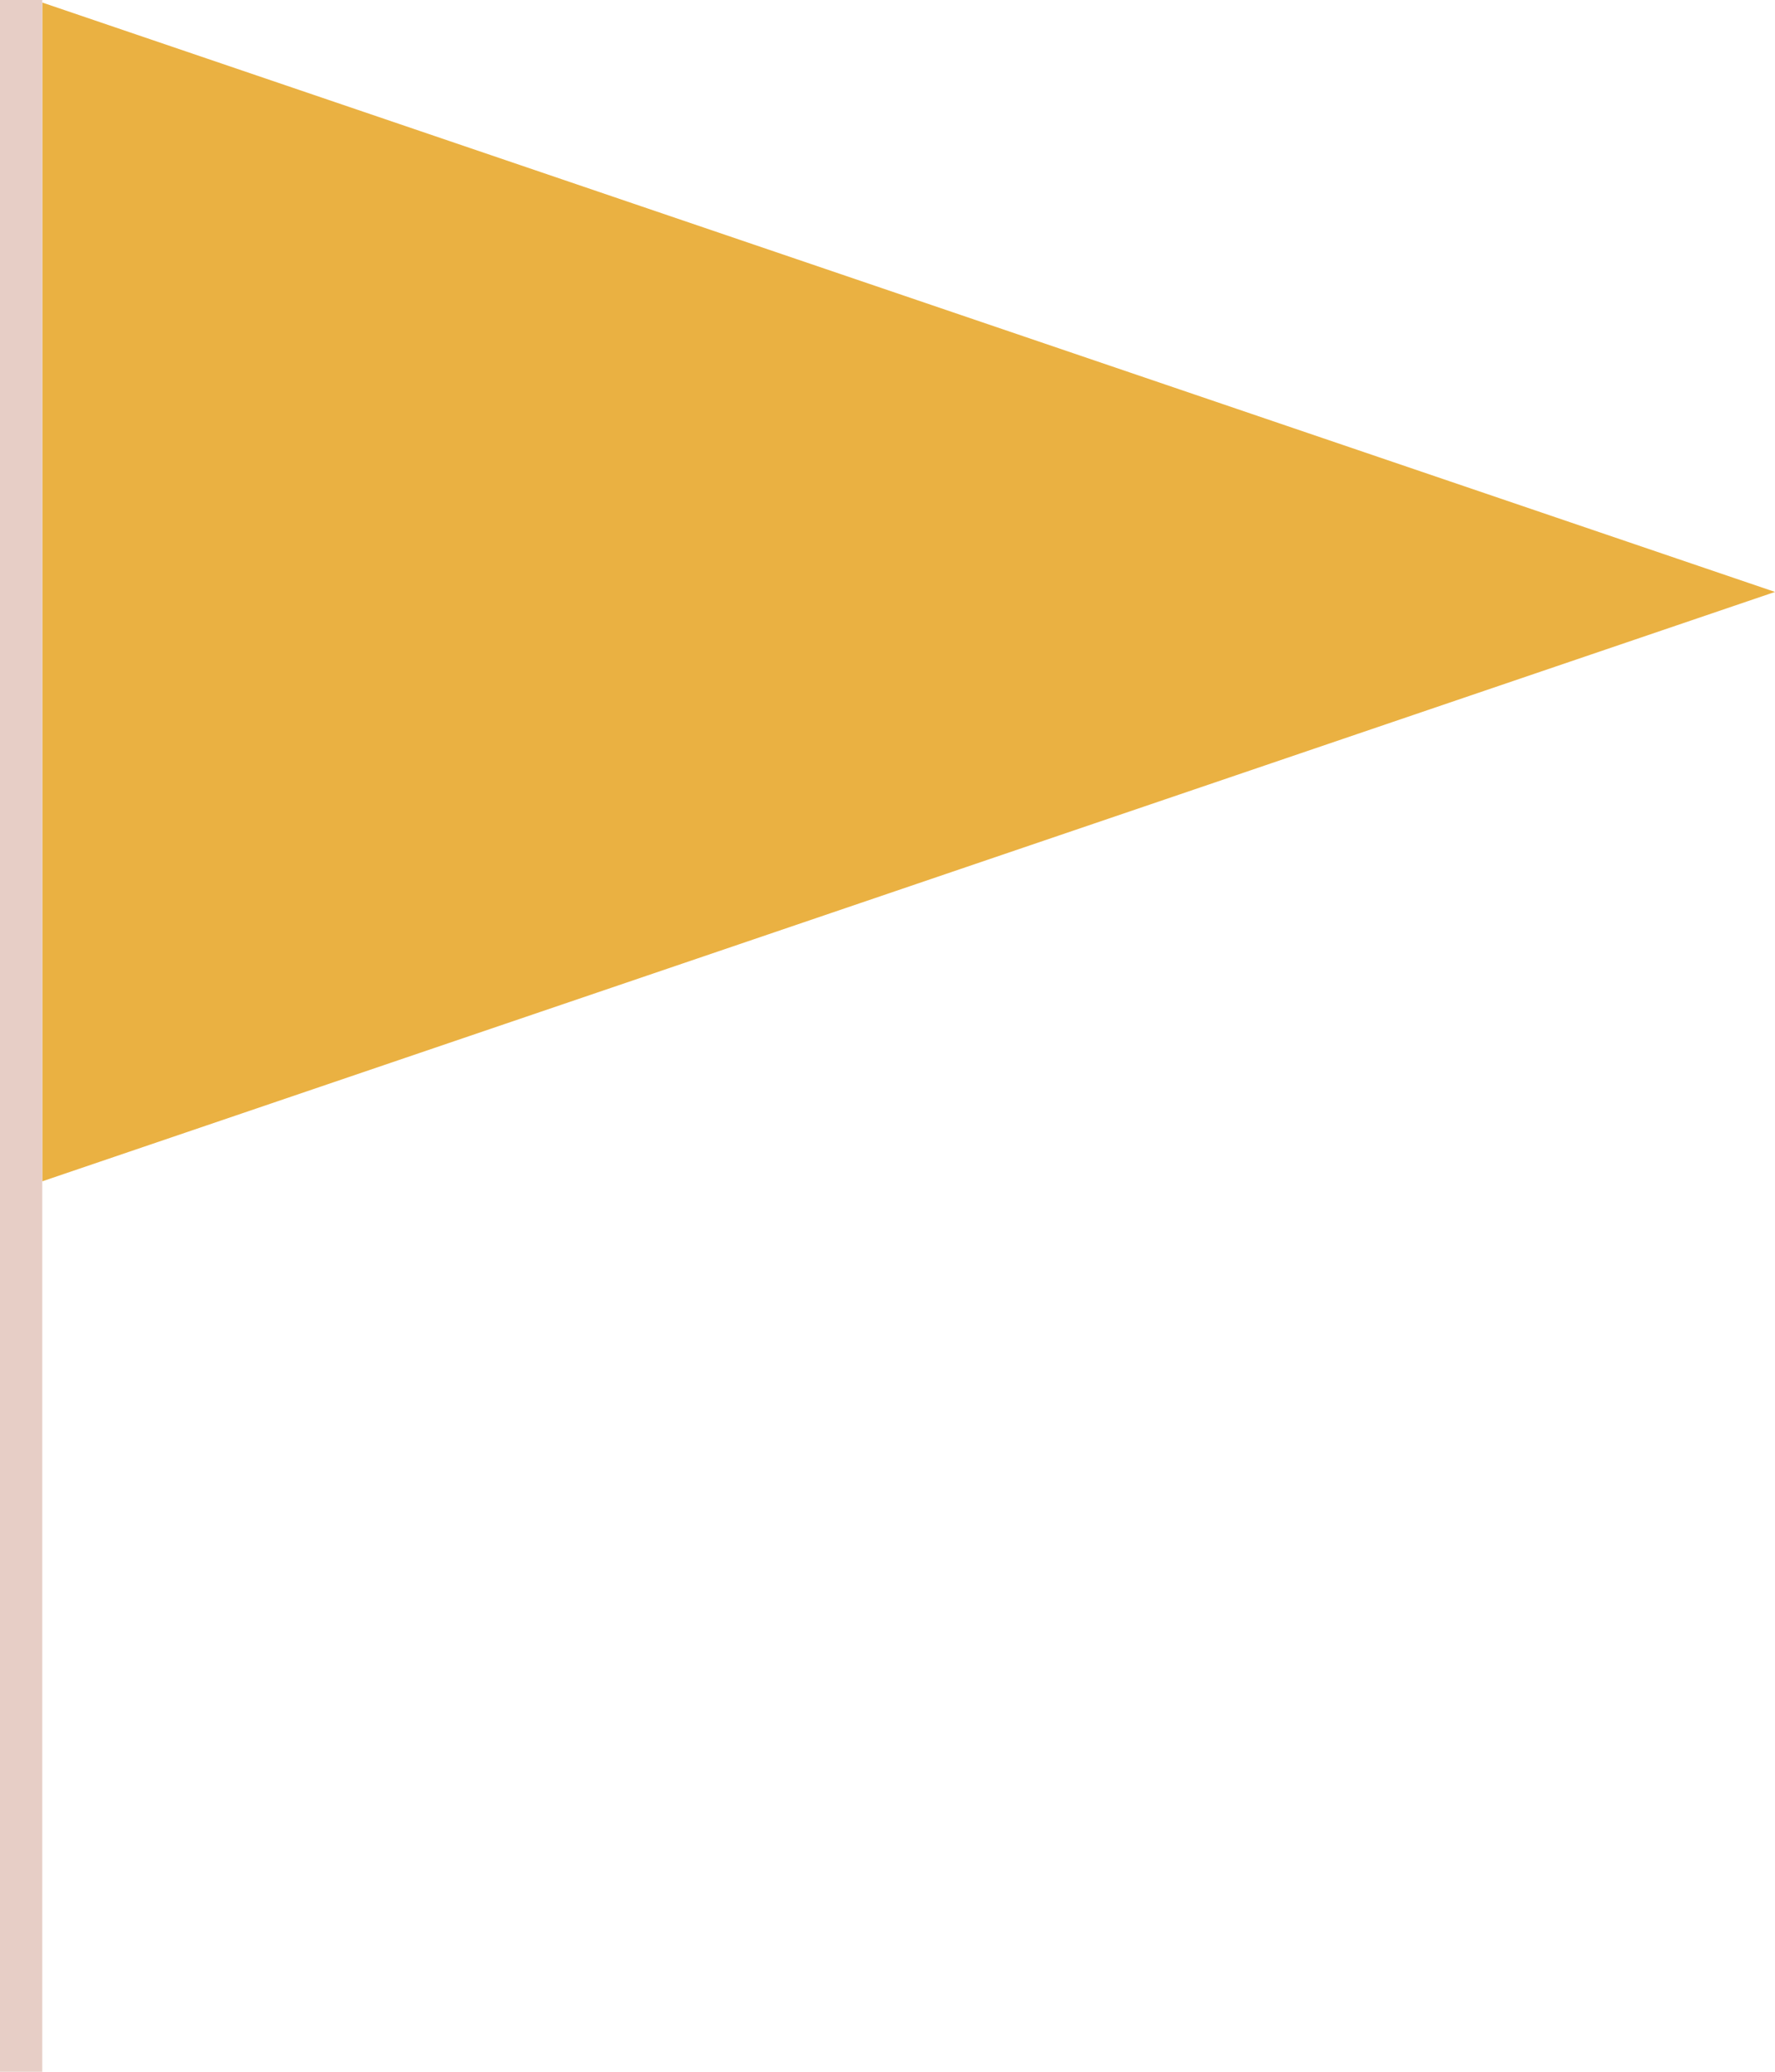 <?xml version="1.0" encoding="UTF-8"?> <svg xmlns="http://www.w3.org/2000/svg" viewBox="0 0 84 98" fill="none"><path d="M84 28L2 0.12L2 55.88L84 28Z" fill="#EAB142"></path><path d="M0 0H2V98H0V0Z" fill="#E7CEC6"></path></svg> 